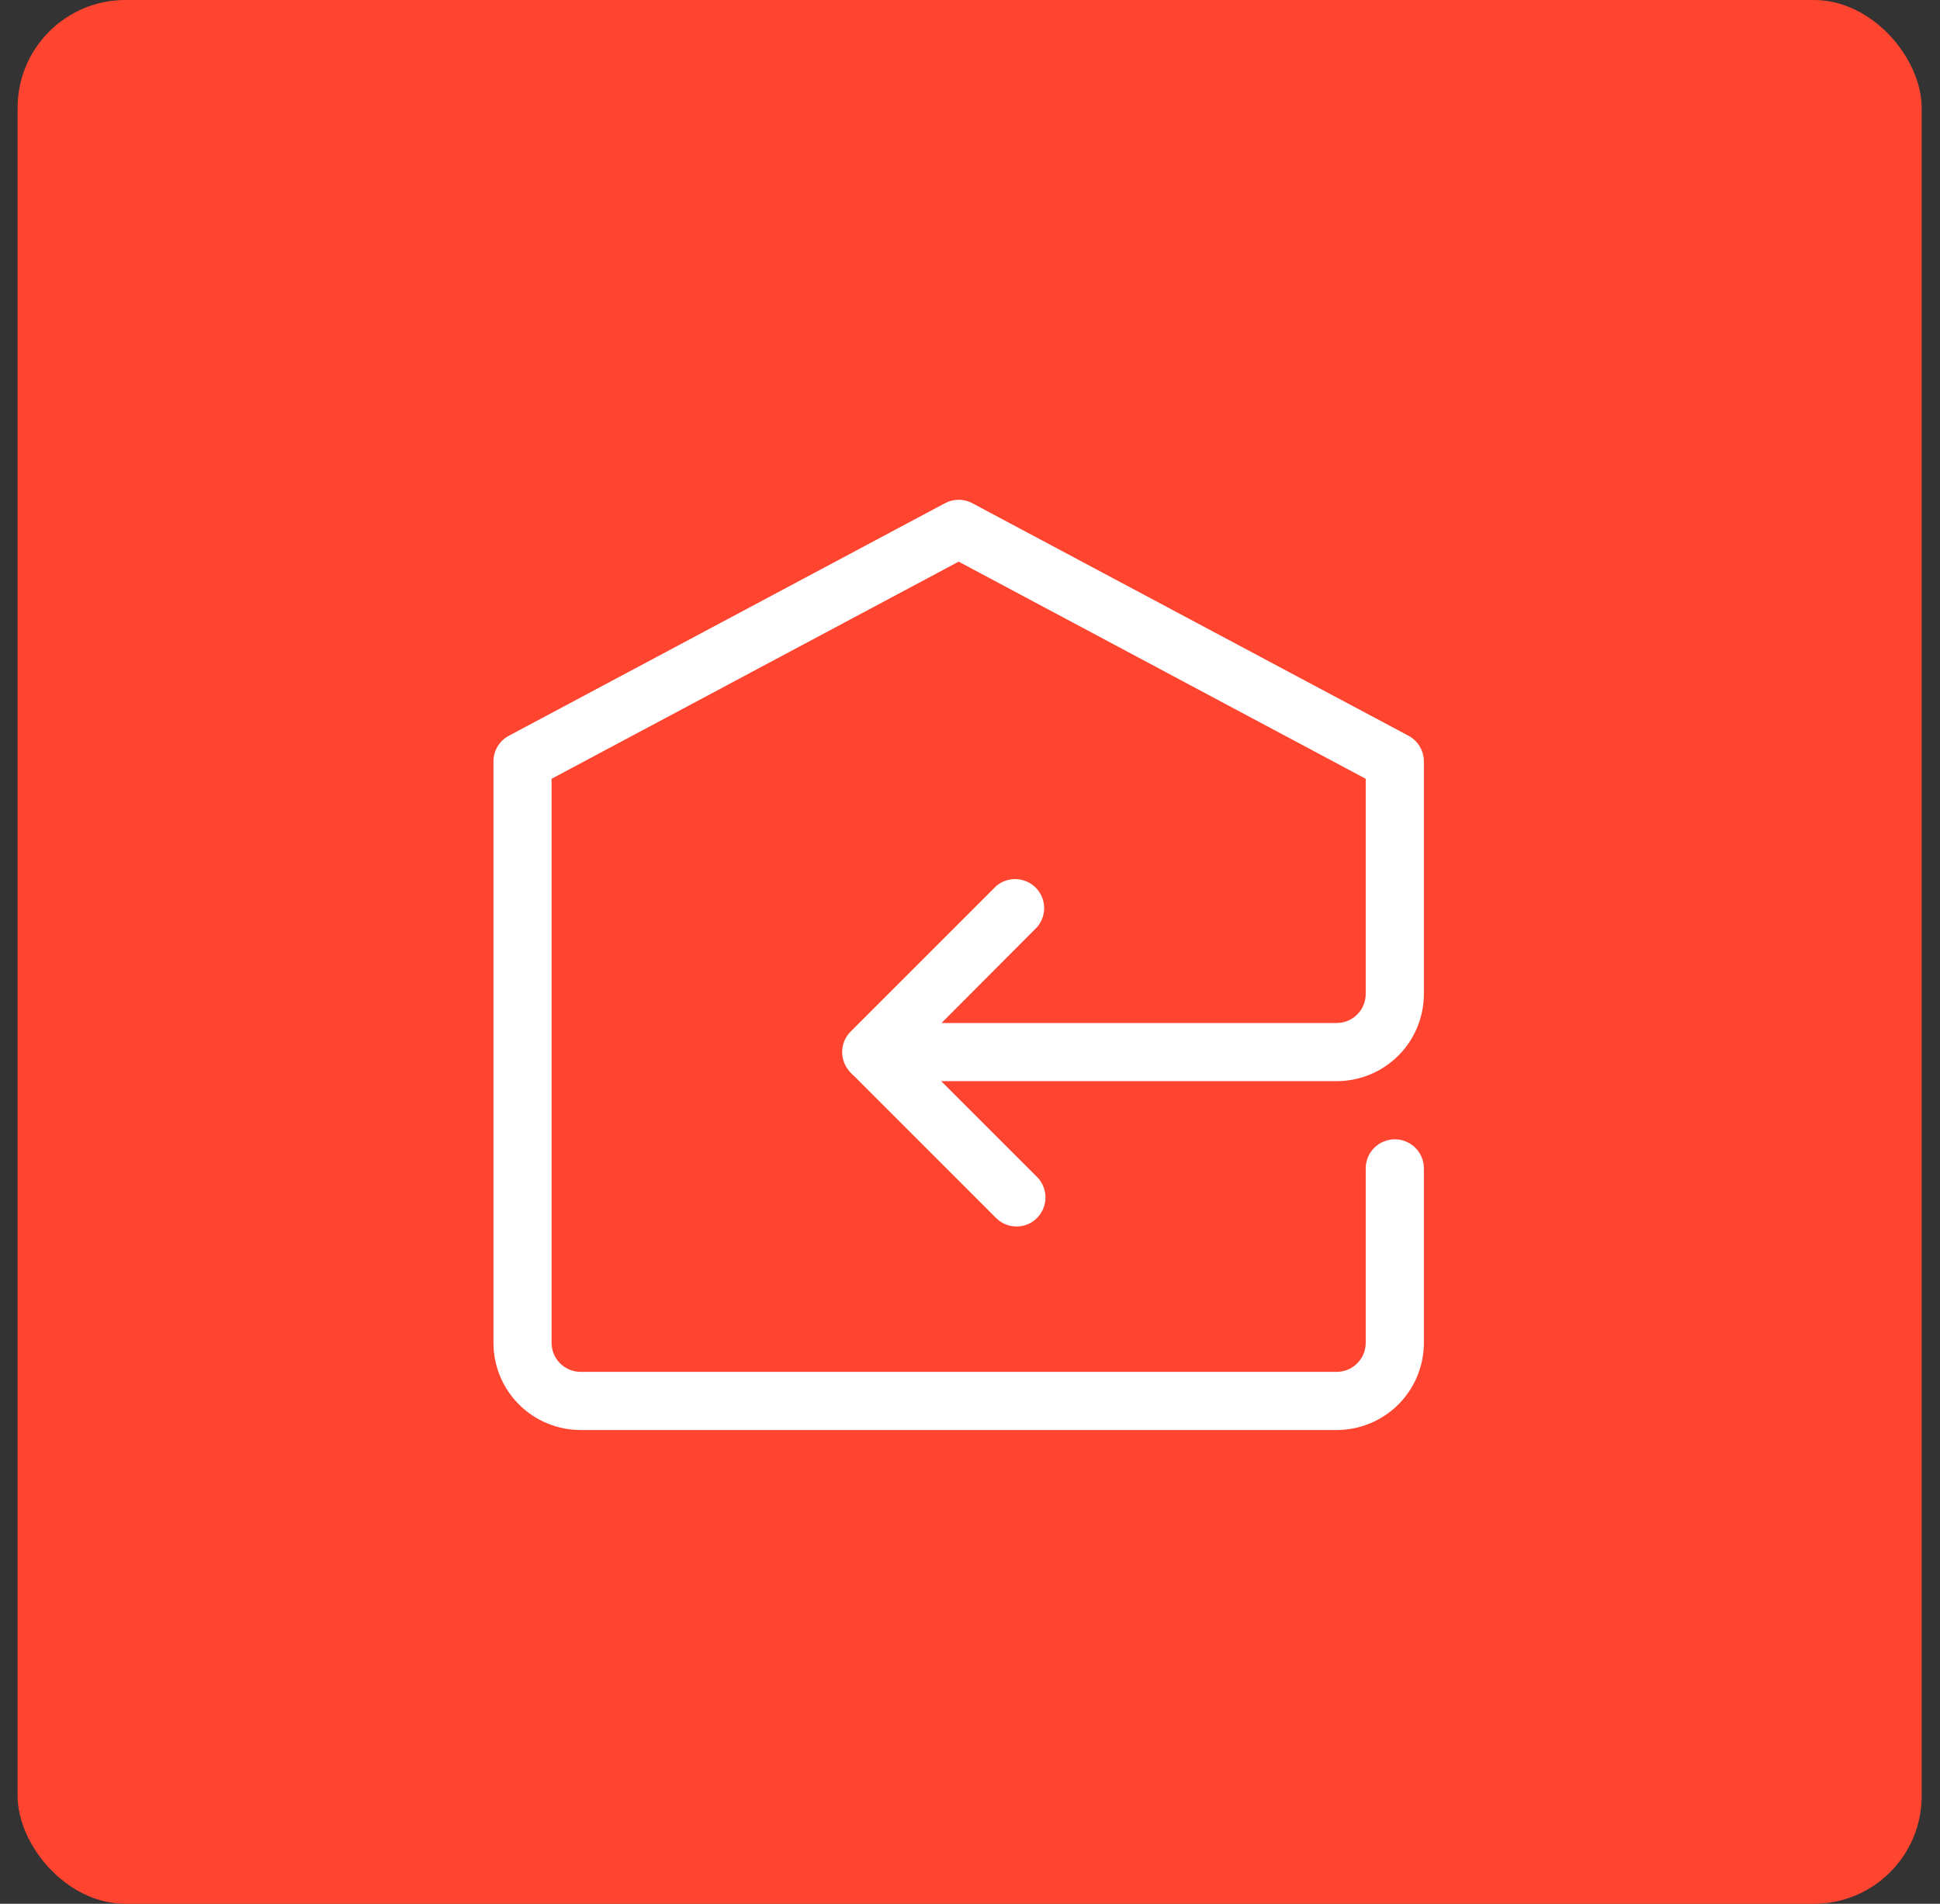<?xml version="1.0" encoding="UTF-8"?>
<svg xmlns="http://www.w3.org/2000/svg" width="54" height="53" viewBox="0 0 54 53" fill="none">
  <rect x="0" y="0" width="54" height="53" fill="#333333" stroke="none"/>
  <rect x="0.49" width="53" height="53" rx="3" fill="#FF4530"></rect>
  <path d="M37.206 39.811H16.163C15.519 39.811 14.901 39.555 14.446 39.1C13.99 38.645 13.735 38.027 13.735 37.383V21.196C13.735 21.049 13.775 20.906 13.851 20.78C13.926 20.655 14.034 20.552 14.164 20.483L26.304 14.009C26.421 13.946 26.552 13.914 26.684 13.914C26.817 13.914 26.948 13.946 27.065 14.009L39.205 20.483C39.334 20.552 39.443 20.655 39.518 20.78C39.593 20.906 39.634 21.049 39.634 21.196V27.671C39.634 28.315 39.378 28.932 38.923 29.388C38.468 29.843 37.85 30.099 37.206 30.099H24.256C24.095 30.1 23.938 30.053 23.804 29.964C23.67 29.875 23.566 29.748 23.504 29.6C23.442 29.451 23.426 29.288 23.458 29.13C23.489 28.973 23.567 28.828 23.681 28.715L27.728 24.668C27.883 24.535 28.082 24.466 28.286 24.474C28.49 24.482 28.683 24.566 28.827 24.71C28.971 24.855 29.056 25.048 29.064 25.251C29.071 25.455 29.002 25.654 28.869 25.809L26.207 28.48H37.206C37.421 28.48 37.627 28.395 37.778 28.243C37.93 28.091 38.015 27.885 38.015 27.671V21.681L26.684 15.636L15.353 21.681V37.383C15.353 37.598 15.438 37.803 15.59 37.955C15.742 38.107 15.948 38.192 16.163 38.192H37.206C37.421 38.192 37.627 38.107 37.778 37.955C37.93 37.803 38.015 37.598 38.015 37.383V32.527C38.015 32.312 38.101 32.106 38.252 31.954C38.404 31.803 38.61 31.718 38.825 31.718C39.039 31.718 39.245 31.803 39.397 31.954C39.549 32.106 39.634 32.312 39.634 32.527V37.383C39.634 38.027 39.378 38.645 38.923 39.1C38.468 39.555 37.85 39.811 37.206 39.811Z" fill="white"></path>
  <path d="M28.303 34.145C28.197 34.146 28.091 34.126 27.992 34.086C27.894 34.045 27.804 33.986 27.728 33.911L23.682 29.864C23.549 29.709 23.48 29.51 23.488 29.306C23.495 29.103 23.58 28.909 23.724 28.765C23.868 28.621 24.061 28.537 24.265 28.529C24.469 28.521 24.668 28.59 24.823 28.723L28.87 32.77C28.98 32.883 29.056 33.026 29.086 33.181C29.116 33.337 29.1 33.498 29.04 33.644C28.98 33.791 28.878 33.916 28.747 34.006C28.616 34.095 28.461 34.143 28.303 34.145Z" fill="white"></path>
</svg>
